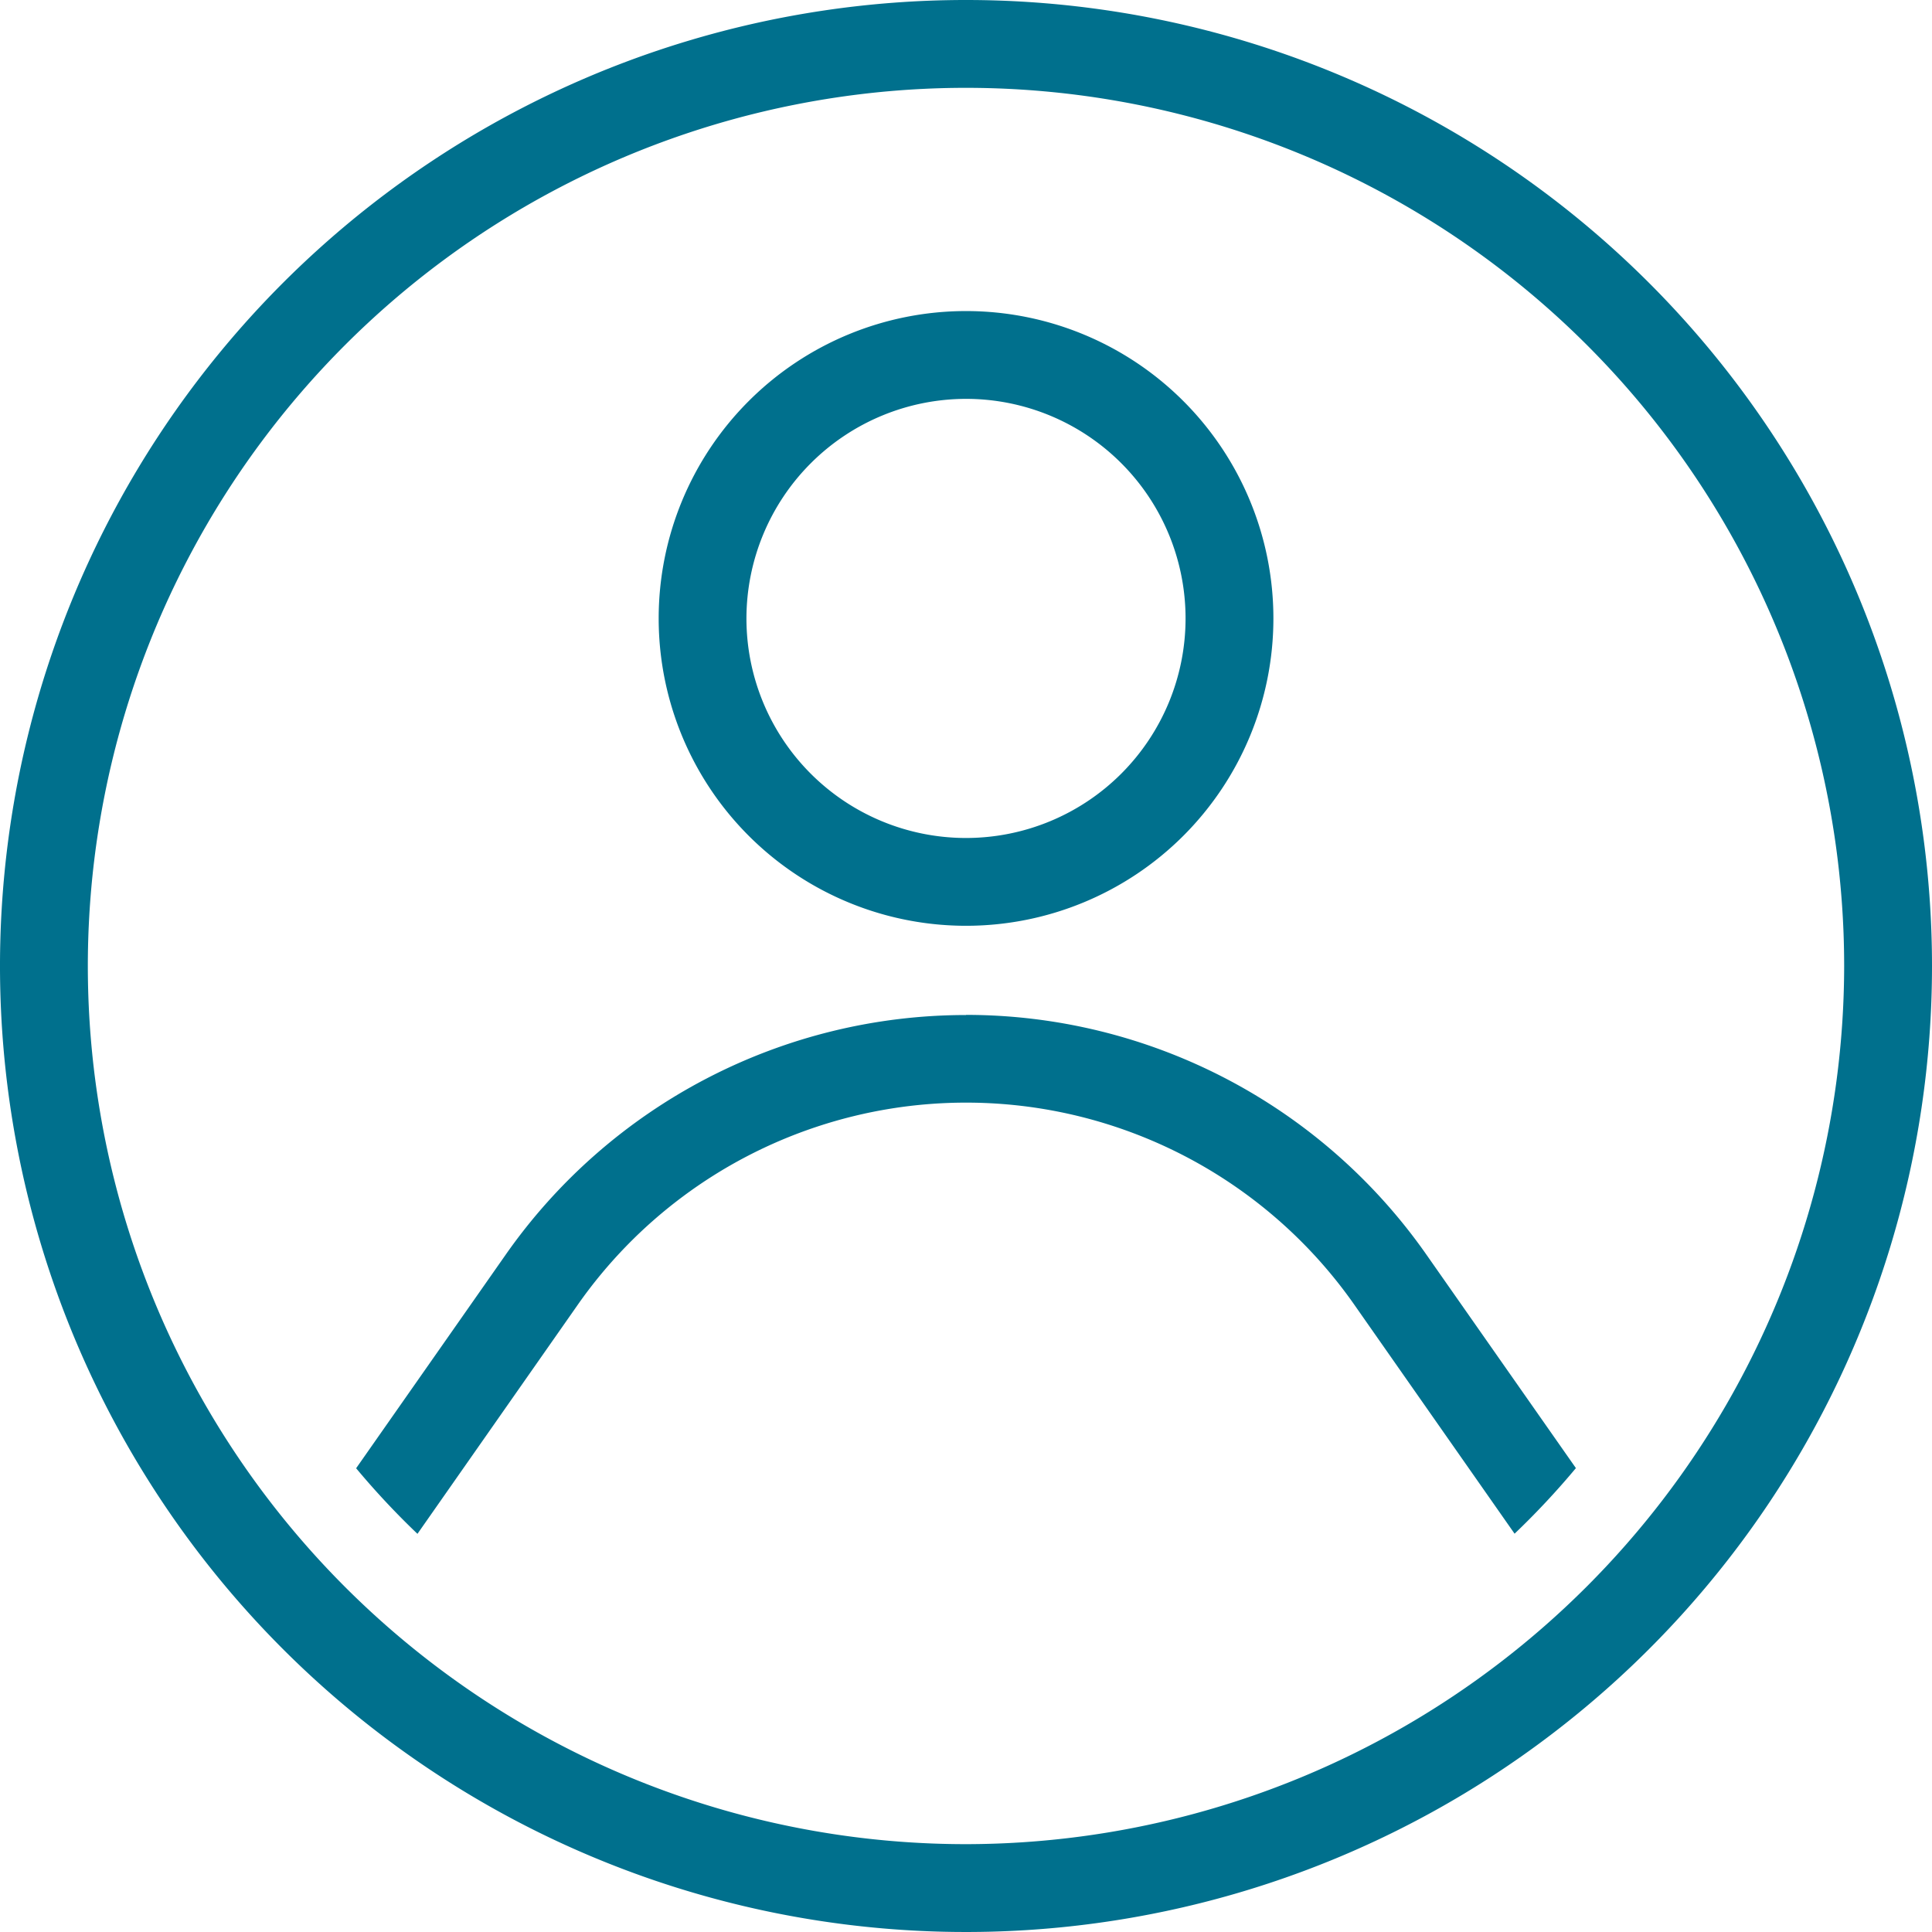 <svg id="Group_14" data-name="Group 14" xmlns="http://www.w3.org/2000/svg" xmlns:xlink="http://www.w3.org/1999/xlink" width="52.172" height="52.172" viewBox="0 0 52.172 52.172">
  <defs>
    <clipPath id="clip-path">
      <rect id="Rectangle_86" data-name="Rectangle 86" width="52.172" height="52.172" fill="none"/>
    </clipPath>
  </defs>
  <g id="Group_13" data-name="Group 13" transform="translate(0 0)" clip-path="url(#clip-path)">
    <path id="Path_1" data-name="Path 1" d="M26.087,0A26.086,26.086,0,1,0,52.172,26.085,26.085,26.085,0,0,0,26.087,0m0,49.8A23.714,23.714,0,1,1,49.8,26.085,23.742,23.742,0,0,1,26.087,49.8m0-24.8a8.3,8.3,0,1,0-8.3-8.3,8.3,8.3,0,0,0,8.3,8.3m0-14.229a5.929,5.929,0,1,1-5.93,5.93,5.935,5.935,0,0,1,5.93-5.93m0,16.639h0a15.174,15.174,0,0,0-12.43,6.47l-4.04,5.769a21.421,21.421,0,0,0,1.656,1.771L15.6,35.237a12.8,12.8,0,0,1,20.975,0L40.9,41.416a21.42,21.42,0,0,0,1.656-1.771l-4.04-5.769a15.174,15.174,0,0,0-12.43-6.47" transform="translate(0 0)" fill="#00708d"/>
  </g>
</svg>

